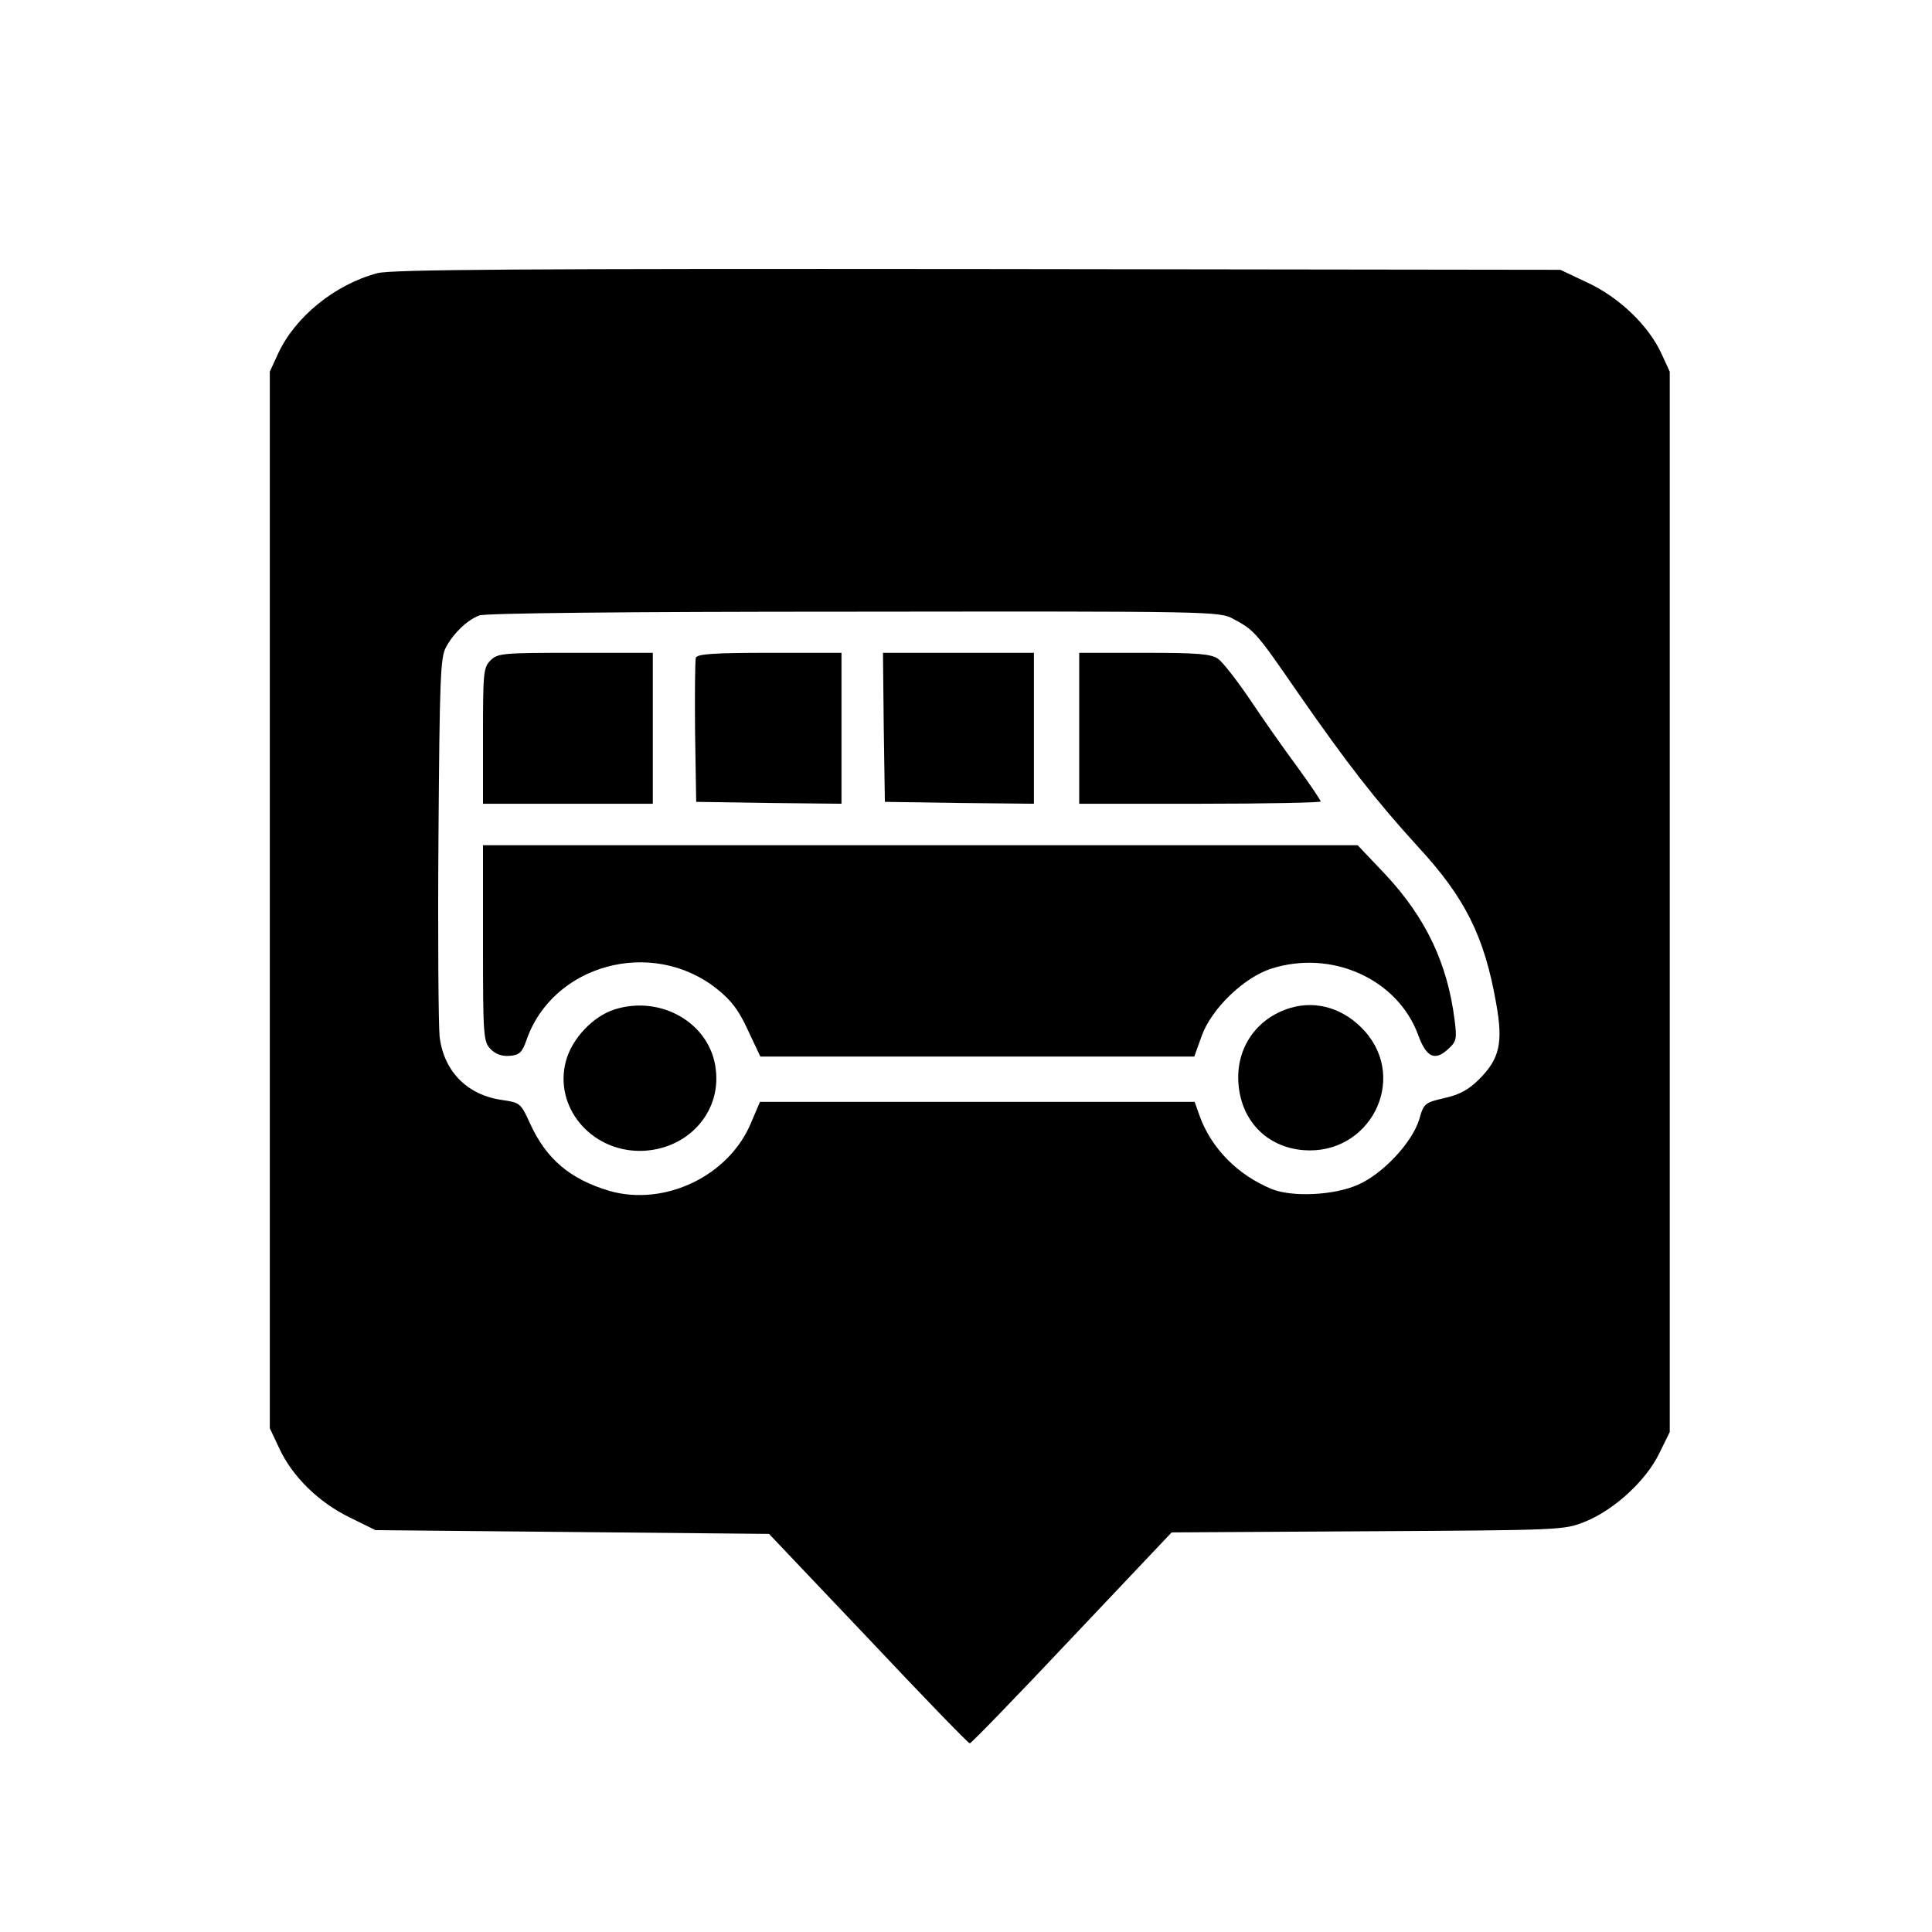 <?xml version="1.0" standalone="no"?>
<!DOCTYPE svg PUBLIC "-//W3C//DTD SVG 20010904//EN"
 "http://www.w3.org/TR/2001/REC-SVG-20010904/DTD/svg10.dtd">
<svg version="1.0" xmlns="http://www.w3.org/2000/svg"
 width="512pt" height="512pt" viewBox="0 0 512 512"
 preserveAspectRatio="xMidYMid meet">
<g transform="translate(0,512) scale(0.1,-0.1)"
fill="#000000" stroke="none">
<path d="M1000 4396 c-113 -30 -218 -116 -263 -213 l-22 -48 0 -1400 0 -1400
26 -55 c34 -73 104 -142 187 -182 l67 -33 522 -5 521 -5 263 -277 c144 -153
265 -278 269 -278 4 0 126 126 271 280 l264 279 520 3 c518 3 520 3 577 26 76
31 160 108 195 180 l28 57 0 1405 0 1405 -22 48 c-34 74 -112 149 -196 188
l-72 34 -1545 2 c-1199 1 -1555 -1 -1590 -11z m2268 -916 c56 -30 60 -34 171
-195 132 -190 206 -285 318 -408 126 -136 177 -239 208 -416 19 -105 9 -147
-45 -201 -28 -28 -52 -41 -92 -50 -52 -12 -55 -14 -67 -57 -19 -61 -96 -144
-163 -173 -63 -28 -174 -33 -228 -11 -90 37 -160 108 -191 194 l-13 37 -576 0
-576 0 -23 -54 c-58 -142 -229 -224 -376 -182 -104 31 -167 84 -210 178 -25
55 -27 56 -75 63 -92 13 -154 76 -165 168 -3 29 -5 266 -3 527 3 419 5 479 20
505 20 37 55 71 88 84 16 6 375 10 993 10 946 1 969 1 1005 -19z"/>
<path d="M1300 3370 c-19 -19 -20 -33 -20 -200 l0 -180 225 0 225 0 0 200 0
200 -205 0 c-192 0 -206 -1 -225 -20z"/>
<path d="M1844 3377 c-2 -7 -3 -96 -2 -197 l3 -185 193 -3 192 -2 0 200 0 200
-190 0 c-146 0 -192 -3 -196 -13z"/>
<path d="M2342 3193 l3 -198 198 -3 197 -2 0 200 0 200 -200 0 -200 0 2 -197z"/>
<path d="M2860 3190 l0 -200 320 0 c176 0 320 3 320 6 0 3 -28 45 -63 93 -35
47 -91 127 -125 178 -34 50 -72 99 -84 107 -18 13 -54 16 -195 16 l-173 0 0
-200z"/>
<path d="M1280 2620 c0 -249 1 -261 21 -281 13 -13 30 -19 51 -17 25 2 32 10
43 41 69 201 332 273 504 137 38 -30 59 -57 83 -110 l33 -70 575 0 575 0 19
53 c25 72 111 156 185 180 160 51 334 -27 389 -175 22 -61 45 -71 81 -37 21
19 22 27 16 75 -19 151 -76 271 -183 386 l-74 78 -1159 0 -1159 0 0 -260z"/>
<path d="M1629 2445 c-57 -18 -113 -77 -129 -136 -33 -121 64 -239 196 -239
123 1 215 99 201 215 -13 122 -144 199 -268 160z"/>
<path d="M3420 2449 c-90 -27 -145 -106 -138 -200 7 -99 75 -169 172 -177 174
-14 278 184 164 314 -53 60 -127 84 -198 63z"/>
</g>
</svg>
